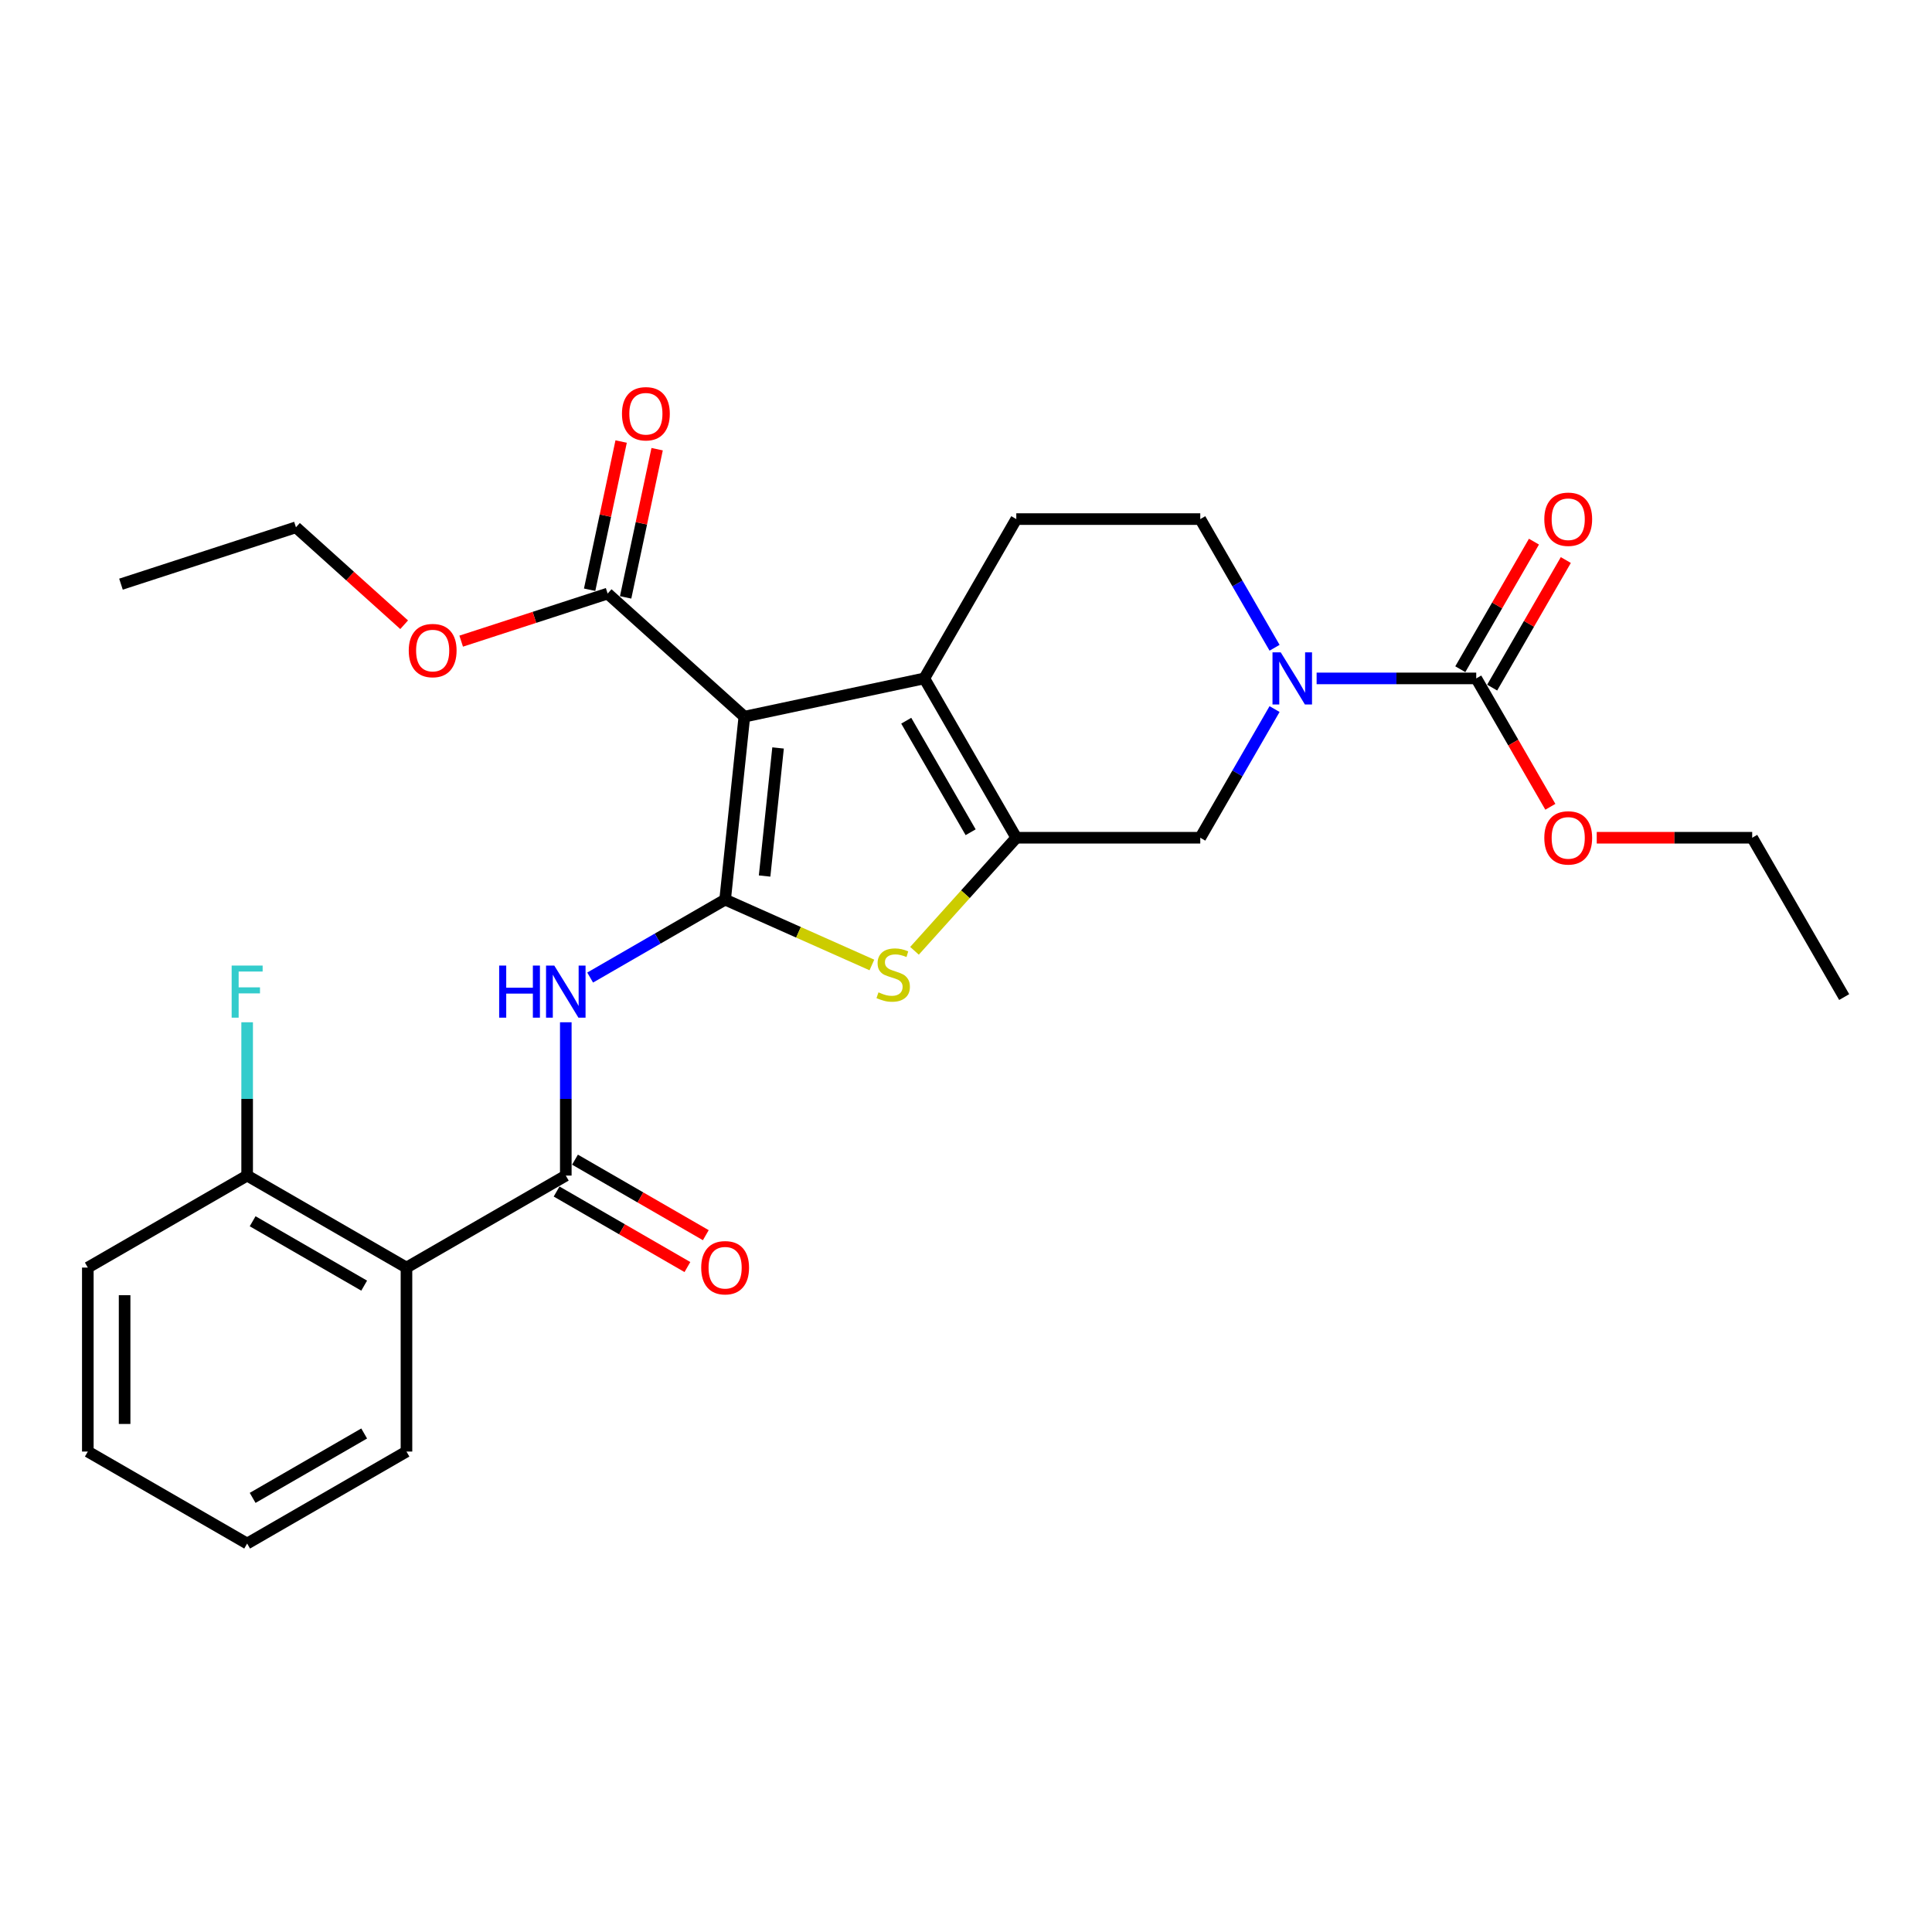 <?xml version='1.0' encoding='iso-8859-1'?>
<svg version='1.1' baseProfile='full'
              xmlns='http://www.w3.org/2000/svg'
                      xmlns:rdkit='http://www.rdkit.org/xml'
                      xmlns:xlink='http://www.w3.org/1999/xlink'
                  xml:space='preserve'
width='1000px' height='1000px' viewBox='0 0 1000 1000'>
<!-- END OF HEADER -->
<rect style='opacity:1.0;fill:#FFFFFF;stroke:none' width='1000' height='1000' x='0' y='0'> </rect>
<path class='bond-0' d='M 375.323,465.648 L 385.277,370.945' style='fill:none;fill-rule:evenodd;stroke:#000000;stroke-width:6px;stroke-linecap:butt;stroke-linejoin:miter;stroke-opacity:1' />
<path class='bond-0' d='M 395.757,453.433 L 402.725,387.141' style='fill:none;fill-rule:evenodd;stroke:#000000;stroke-width:6px;stroke-linecap:butt;stroke-linejoin:miter;stroke-opacity:1' />
<path class='bond-3' d='M 375.323,465.648 L 413.306,482.559' style='fill:none;fill-rule:evenodd;stroke:#000000;stroke-width:6px;stroke-linecap:butt;stroke-linejoin:miter;stroke-opacity:1' />
<path class='bond-3' d='M 413.306,482.559 L 451.288,499.47' style='fill:none;fill-rule:evenodd;stroke:#CCCC00;stroke-width:6px;stroke-linecap:butt;stroke-linejoin:miter;stroke-opacity:1' />
<path class='bond-4' d='M 375.323,465.648 L 340.394,485.815' style='fill:none;fill-rule:evenodd;stroke:#000000;stroke-width:6px;stroke-linecap:butt;stroke-linejoin:miter;stroke-opacity:1' />
<path class='bond-4' d='M 340.394,485.815 L 305.464,505.981' style='fill:none;fill-rule:evenodd;stroke:#0000FF;stroke-width:6px;stroke-linecap:butt;stroke-linejoin:miter;stroke-opacity:1' />
<path class='bond-2' d='M 385.277,370.945 L 478.421,351.146' style='fill:none;fill-rule:evenodd;stroke:#000000;stroke-width:6px;stroke-linecap:butt;stroke-linejoin:miter;stroke-opacity:1' />
<path class='bond-9' d='M 385.277,370.945 L 314.511,307.227' style='fill:none;fill-rule:evenodd;stroke:#000000;stroke-width:6px;stroke-linecap:butt;stroke-linejoin:miter;stroke-opacity:1' />
<path class='bond-1' d='M 526.033,433.614 L 499.688,462.873' style='fill:none;fill-rule:evenodd;stroke:#000000;stroke-width:6px;stroke-linecap:butt;stroke-linejoin:miter;stroke-opacity:1' />
<path class='bond-1' d='M 499.688,462.873 L 473.343,492.133' style='fill:none;fill-rule:evenodd;stroke:#CCCC00;stroke-width:6px;stroke-linecap:butt;stroke-linejoin:miter;stroke-opacity:1' />
<path class='bond-10' d='M 526.033,433.614 L 621.258,433.614' style='fill:none;fill-rule:evenodd;stroke:#000000;stroke-width:6px;stroke-linecap:butt;stroke-linejoin:miter;stroke-opacity:1' />
<path class='bond-28' d='M 526.033,433.614 L 478.421,351.146' style='fill:none;fill-rule:evenodd;stroke:#000000;stroke-width:6px;stroke-linecap:butt;stroke-linejoin:miter;stroke-opacity:1' />
<path class='bond-28' d='M 502.398,430.766 L 469.069,373.039' style='fill:none;fill-rule:evenodd;stroke:#000000;stroke-width:6px;stroke-linecap:butt;stroke-linejoin:miter;stroke-opacity:1' />
<path class='bond-11' d='M 478.421,351.146 L 526.033,268.679' style='fill:none;fill-rule:evenodd;stroke:#000000;stroke-width:6px;stroke-linecap:butt;stroke-linejoin:miter;stroke-opacity:1' />
<path class='bond-5' d='M 292.856,529.125 L 292.856,568.805' style='fill:none;fill-rule:evenodd;stroke:#0000FF;stroke-width:6px;stroke-linecap:butt;stroke-linejoin:miter;stroke-opacity:1' />
<path class='bond-5' d='M 292.856,568.805 L 292.856,608.485' style='fill:none;fill-rule:evenodd;stroke:#000000;stroke-width:6px;stroke-linecap:butt;stroke-linejoin:miter;stroke-opacity:1' />
<path class='bond-7' d='M 292.856,608.485 L 210.389,656.098' style='fill:none;fill-rule:evenodd;stroke:#000000;stroke-width:6px;stroke-linecap:butt;stroke-linejoin:miter;stroke-opacity:1' />
<path class='bond-14' d='M 288.095,616.732 L 321.948,636.278' style='fill:none;fill-rule:evenodd;stroke:#000000;stroke-width:6px;stroke-linecap:butt;stroke-linejoin:miter;stroke-opacity:1' />
<path class='bond-14' d='M 321.948,636.278 L 355.802,655.823' style='fill:none;fill-rule:evenodd;stroke:#FF0000;stroke-width:6px;stroke-linecap:butt;stroke-linejoin:miter;stroke-opacity:1' />
<path class='bond-14' d='M 297.617,600.239 L 331.471,619.784' style='fill:none;fill-rule:evenodd;stroke:#000000;stroke-width:6px;stroke-linecap:butt;stroke-linejoin:miter;stroke-opacity:1' />
<path class='bond-14' d='M 331.471,619.784 L 365.325,639.33' style='fill:none;fill-rule:evenodd;stroke:#FF0000;stroke-width:6px;stroke-linecap:butt;stroke-linejoin:miter;stroke-opacity:1' />
<path class='bond-6' d='M 659.711,367.011 L 640.485,400.312' style='fill:none;fill-rule:evenodd;stroke:#0000FF;stroke-width:6px;stroke-linecap:butt;stroke-linejoin:miter;stroke-opacity:1' />
<path class='bond-6' d='M 640.485,400.312 L 621.258,433.614' style='fill:none;fill-rule:evenodd;stroke:#000000;stroke-width:6px;stroke-linecap:butt;stroke-linejoin:miter;stroke-opacity:1' />
<path class='bond-8' d='M 681.479,351.146 L 722.787,351.146' style='fill:none;fill-rule:evenodd;stroke:#0000FF;stroke-width:6px;stroke-linecap:butt;stroke-linejoin:miter;stroke-opacity:1' />
<path class='bond-8' d='M 722.787,351.146 L 764.096,351.146' style='fill:none;fill-rule:evenodd;stroke:#000000;stroke-width:6px;stroke-linecap:butt;stroke-linejoin:miter;stroke-opacity:1' />
<path class='bond-29' d='M 659.711,335.282 L 640.485,301.981' style='fill:none;fill-rule:evenodd;stroke:#0000FF;stroke-width:6px;stroke-linecap:butt;stroke-linejoin:miter;stroke-opacity:1' />
<path class='bond-29' d='M 640.485,301.981 L 621.258,268.679' style='fill:none;fill-rule:evenodd;stroke:#000000;stroke-width:6px;stroke-linecap:butt;stroke-linejoin:miter;stroke-opacity:1' />
<path class='bond-13' d='M 210.389,656.098 L 127.922,608.485' style='fill:none;fill-rule:evenodd;stroke:#000000;stroke-width:6px;stroke-linecap:butt;stroke-linejoin:miter;stroke-opacity:1' />
<path class='bond-13' d='M 188.496,665.449 L 130.769,632.121' style='fill:none;fill-rule:evenodd;stroke:#000000;stroke-width:6px;stroke-linecap:butt;stroke-linejoin:miter;stroke-opacity:1' />
<path class='bond-20' d='M 210.389,656.098 L 210.389,751.323' style='fill:none;fill-rule:evenodd;stroke:#000000;stroke-width:6px;stroke-linecap:butt;stroke-linejoin:miter;stroke-opacity:1' />
<path class='bond-15' d='M 772.342,355.908 L 791.404,322.892' style='fill:none;fill-rule:evenodd;stroke:#000000;stroke-width:6px;stroke-linecap:butt;stroke-linejoin:miter;stroke-opacity:1' />
<path class='bond-15' d='M 791.404,322.892 L 810.466,289.876' style='fill:none;fill-rule:evenodd;stroke:#FF0000;stroke-width:6px;stroke-linecap:butt;stroke-linejoin:miter;stroke-opacity:1' />
<path class='bond-15' d='M 755.849,346.385 L 774.911,313.37' style='fill:none;fill-rule:evenodd;stroke:#000000;stroke-width:6px;stroke-linecap:butt;stroke-linejoin:miter;stroke-opacity:1' />
<path class='bond-15' d='M 774.911,313.37 L 793.972,280.354' style='fill:none;fill-rule:evenodd;stroke:#FF0000;stroke-width:6px;stroke-linecap:butt;stroke-linejoin:miter;stroke-opacity:1' />
<path class='bond-17' d='M 764.096,351.146 L 783.278,384.372' style='fill:none;fill-rule:evenodd;stroke:#000000;stroke-width:6px;stroke-linecap:butt;stroke-linejoin:miter;stroke-opacity:1' />
<path class='bond-17' d='M 783.278,384.372 L 802.461,417.597' style='fill:none;fill-rule:evenodd;stroke:#FF0000;stroke-width:6px;stroke-linecap:butt;stroke-linejoin:miter;stroke-opacity:1' />
<path class='bond-16' d='M 323.825,309.207 L 331.978,270.853' style='fill:none;fill-rule:evenodd;stroke:#000000;stroke-width:6px;stroke-linecap:butt;stroke-linejoin:miter;stroke-opacity:1' />
<path class='bond-16' d='M 331.978,270.853 L 340.13,232.499' style='fill:none;fill-rule:evenodd;stroke:#FF0000;stroke-width:6px;stroke-linecap:butt;stroke-linejoin:miter;stroke-opacity:1' />
<path class='bond-16' d='M 305.197,305.247 L 313.349,266.893' style='fill:none;fill-rule:evenodd;stroke:#000000;stroke-width:6px;stroke-linecap:butt;stroke-linejoin:miter;stroke-opacity:1' />
<path class='bond-16' d='M 313.349,266.893 L 321.502,228.539' style='fill:none;fill-rule:evenodd;stroke:#FF0000;stroke-width:6px;stroke-linecap:butt;stroke-linejoin:miter;stroke-opacity:1' />
<path class='bond-18' d='M 314.511,307.227 L 276.609,319.542' style='fill:none;fill-rule:evenodd;stroke:#000000;stroke-width:6px;stroke-linecap:butt;stroke-linejoin:miter;stroke-opacity:1' />
<path class='bond-18' d='M 276.609,319.542 L 238.707,331.857' style='fill:none;fill-rule:evenodd;stroke:#FF0000;stroke-width:6px;stroke-linecap:butt;stroke-linejoin:miter;stroke-opacity:1' />
<path class='bond-12' d='M 526.033,268.679 L 621.258,268.679' style='fill:none;fill-rule:evenodd;stroke:#000000;stroke-width:6px;stroke-linecap:butt;stroke-linejoin:miter;stroke-opacity:1' />
<path class='bond-19' d='M 127.922,608.485 L 127.922,568.805' style='fill:none;fill-rule:evenodd;stroke:#000000;stroke-width:6px;stroke-linecap:butt;stroke-linejoin:miter;stroke-opacity:1' />
<path class='bond-19' d='M 127.922,568.805 L 127.922,529.125' style='fill:none;fill-rule:evenodd;stroke:#33CCCC;stroke-width:6px;stroke-linecap:butt;stroke-linejoin:miter;stroke-opacity:1' />
<path class='bond-21' d='M 127.922,608.485 L 45.455,656.098' style='fill:none;fill-rule:evenodd;stroke:#000000;stroke-width:6px;stroke-linecap:butt;stroke-linejoin:miter;stroke-opacity:1' />
<path class='bond-22' d='M 826.468,433.614 L 866.7,433.614' style='fill:none;fill-rule:evenodd;stroke:#FF0000;stroke-width:6px;stroke-linecap:butt;stroke-linejoin:miter;stroke-opacity:1' />
<path class='bond-22' d='M 866.7,433.614 L 906.933,433.614' style='fill:none;fill-rule:evenodd;stroke:#000000;stroke-width:6px;stroke-linecap:butt;stroke-linejoin:miter;stroke-opacity:1' />
<path class='bond-23' d='M 209.187,323.363 L 181.184,298.149' style='fill:none;fill-rule:evenodd;stroke:#FF0000;stroke-width:6px;stroke-linecap:butt;stroke-linejoin:miter;stroke-opacity:1' />
<path class='bond-23' d='M 181.184,298.149 L 153.181,272.935' style='fill:none;fill-rule:evenodd;stroke:#000000;stroke-width:6px;stroke-linecap:butt;stroke-linejoin:miter;stroke-opacity:1' />
<path class='bond-24' d='M 210.389,751.323 L 127.922,798.935' style='fill:none;fill-rule:evenodd;stroke:#000000;stroke-width:6px;stroke-linecap:butt;stroke-linejoin:miter;stroke-opacity:1' />
<path class='bond-24' d='M 188.496,741.971 L 130.769,775.3' style='fill:none;fill-rule:evenodd;stroke:#000000;stroke-width:6px;stroke-linecap:butt;stroke-linejoin:miter;stroke-opacity:1' />
<path class='bond-30' d='M 45.455,656.098 L 45.455,751.323' style='fill:none;fill-rule:evenodd;stroke:#000000;stroke-width:6px;stroke-linecap:butt;stroke-linejoin:miter;stroke-opacity:1' />
<path class='bond-30' d='M 64.499,670.382 L 64.499,737.039' style='fill:none;fill-rule:evenodd;stroke:#000000;stroke-width:6px;stroke-linecap:butt;stroke-linejoin:miter;stroke-opacity:1' />
<path class='bond-25' d='M 906.933,433.614 L 954.545,516.081' style='fill:none;fill-rule:evenodd;stroke:#000000;stroke-width:6px;stroke-linecap:butt;stroke-linejoin:miter;stroke-opacity:1' />
<path class='bond-26' d='M 153.181,272.935 L 62.617,302.361' style='fill:none;fill-rule:evenodd;stroke:#000000;stroke-width:6px;stroke-linecap:butt;stroke-linejoin:miter;stroke-opacity:1' />
<path class='bond-27' d='M 127.922,798.935 L 45.455,751.323' style='fill:none;fill-rule:evenodd;stroke:#000000;stroke-width:6px;stroke-linecap:butt;stroke-linejoin:miter;stroke-opacity:1' />
<path  class='atom-4' d='M 454.698 513.635
Q 455.002 513.75, 456.259 514.283
Q 457.516 514.816, 458.887 515.159
Q 460.297 515.464, 461.668 515.464
Q 464.22 515.464, 465.706 514.245
Q 467.191 512.988, 467.191 510.817
Q 467.191 509.331, 466.429 508.417
Q 465.706 507.503, 464.563 507.008
Q 463.42 506.513, 461.516 505.941
Q 459.116 505.218, 457.669 504.532
Q 456.259 503.846, 455.231 502.399
Q 454.24 500.951, 454.24 498.514
Q 454.24 495.124, 456.526 493.029
Q 458.849 490.934, 463.42 490.934
Q 466.544 490.934, 470.086 492.419
L 469.21 495.352
Q 465.972 494.019, 463.534 494.019
Q 460.906 494.019, 459.459 495.124
Q 458.011 496.19, 458.049 498.057
Q 458.049 499.504, 458.773 500.38
Q 459.535 501.256, 460.601 501.751
Q 461.706 502.247, 463.534 502.818
Q 465.972 503.58, 467.42 504.341
Q 468.867 505.103, 469.895 506.665
Q 470.962 508.189, 470.962 510.817
Q 470.962 514.55, 468.448 516.568
Q 465.972 518.549, 461.82 518.549
Q 459.421 518.549, 457.592 518.016
Q 455.802 517.521, 453.669 516.645
L 454.698 513.635
' fill='#CCCC00'/>
<path  class='atom-5' d='M 258.366 499.777
L 262.022 499.777
L 262.022 511.242
L 275.811 511.242
L 275.811 499.777
L 279.467 499.777
L 279.467 526.744
L 275.811 526.744
L 275.811 514.289
L 262.022 514.289
L 262.022 526.744
L 258.366 526.744
L 258.366 499.777
' fill='#0000FF'/>
<path  class='atom-5' d='M 286.895 499.777
L 295.732 514.06
Q 296.608 515.47, 298.017 518.022
Q 299.427 520.574, 299.503 520.726
L 299.503 499.777
L 303.083 499.777
L 303.083 526.744
L 299.389 526.744
L 289.904 511.128
Q 288.8 509.299, 287.619 507.204
Q 286.476 505.109, 286.133 504.462
L 286.133 526.744
L 282.629 526.744
L 282.629 499.777
L 286.895 499.777
' fill='#0000FF'/>
<path  class='atom-7' d='M 662.91 337.663
L 671.747 351.946
Q 672.623 353.356, 674.032 355.908
Q 675.441 358.46, 675.517 358.612
L 675.517 337.663
L 679.098 337.663
L 679.098 364.63
L 675.403 364.63
L 665.919 349.013
Q 664.814 347.185, 663.633 345.09
Q 662.491 342.995, 662.148 342.348
L 662.148 364.63
L 658.644 364.63
L 658.644 337.663
L 662.91 337.663
' fill='#0000FF'/>
<path  class='atom-15' d='M 362.944 656.174
Q 362.944 649.699, 366.144 646.08
Q 369.343 642.462, 375.323 642.462
Q 381.303 642.462, 384.503 646.08
Q 387.702 649.699, 387.702 656.174
Q 387.702 662.726, 384.465 666.458
Q 381.227 670.153, 375.323 670.153
Q 369.381 670.153, 366.144 666.458
Q 362.944 662.764, 362.944 656.174
M 375.323 667.106
Q 379.437 667.106, 381.646 664.363
Q 383.894 661.583, 383.894 656.174
Q 383.894 650.88, 381.646 648.213
Q 379.437 645.509, 375.323 645.509
Q 371.21 645.509, 368.962 648.175
Q 366.753 650.841, 366.753 656.174
Q 366.753 661.621, 368.962 664.363
Q 371.21 667.106, 375.323 667.106
' fill='#FF0000'/>
<path  class='atom-16' d='M 799.329 268.755
Q 799.329 262.28, 802.528 258.662
Q 805.728 255.043, 811.708 255.043
Q 817.688 255.043, 820.888 258.662
Q 824.087 262.28, 824.087 268.755
Q 824.087 275.307, 820.85 279.04
Q 817.612 282.734, 811.708 282.734
Q 805.766 282.734, 802.528 279.04
Q 799.329 275.345, 799.329 268.755
M 811.708 279.687
Q 815.822 279.687, 818.031 276.945
Q 820.278 274.164, 820.278 268.755
Q 820.278 263.461, 818.031 260.795
Q 815.822 258.09, 811.708 258.09
Q 807.594 258.09, 805.347 260.757
Q 803.138 263.423, 803.138 268.755
Q 803.138 274.202, 805.347 276.945
Q 807.594 279.687, 811.708 279.687
' fill='#FF0000'/>
<path  class='atom-17' d='M 321.93 214.159
Q 321.93 207.684, 325.13 204.065
Q 328.329 200.447, 334.309 200.447
Q 340.29 200.447, 343.489 204.065
Q 346.689 207.684, 346.689 214.159
Q 346.689 220.711, 343.451 224.443
Q 340.213 228.138, 334.309 228.138
Q 328.367 228.138, 325.13 224.443
Q 321.93 220.749, 321.93 214.159
M 334.309 225.091
Q 338.423 225.091, 340.632 222.348
Q 342.88 219.568, 342.88 214.159
Q 342.88 208.865, 340.632 206.198
Q 338.423 203.494, 334.309 203.494
Q 330.196 203.494, 327.948 206.16
Q 325.739 208.827, 325.739 214.159
Q 325.739 219.606, 327.948 222.348
Q 330.196 225.091, 334.309 225.091
' fill='#FF0000'/>
<path  class='atom-18' d='M 799.329 433.69
Q 799.329 427.215, 802.528 423.596
Q 805.728 419.977, 811.708 419.977
Q 817.688 419.977, 820.888 423.596
Q 824.087 427.215, 824.087 433.69
Q 824.087 440.241, 820.85 443.974
Q 817.612 447.669, 811.708 447.669
Q 805.766 447.669, 802.528 443.974
Q 799.329 440.279, 799.329 433.69
M 811.708 444.622
Q 815.822 444.622, 818.031 441.879
Q 820.278 439.099, 820.278 433.69
Q 820.278 428.395, 818.031 425.729
Q 815.822 423.025, 811.708 423.025
Q 807.594 423.025, 805.347 425.691
Q 803.138 428.357, 803.138 433.69
Q 803.138 439.137, 805.347 441.879
Q 807.594 444.622, 811.708 444.622
' fill='#FF0000'/>
<path  class='atom-19' d='M 211.568 336.729
Q 211.568 330.254, 214.767 326.635
Q 217.967 323.017, 223.947 323.017
Q 229.927 323.017, 233.127 326.635
Q 236.326 330.254, 236.326 336.729
Q 236.326 343.281, 233.088 347.014
Q 229.851 350.708, 223.947 350.708
Q 218.005 350.708, 214.767 347.014
Q 211.568 343.319, 211.568 336.729
M 223.947 347.661
Q 228.061 347.661, 230.27 344.919
Q 232.517 342.138, 232.517 336.729
Q 232.517 331.435, 230.27 328.768
Q 228.061 326.064, 223.947 326.064
Q 219.833 326.064, 217.586 328.73
Q 215.377 331.397, 215.377 336.729
Q 215.377 342.176, 217.586 344.919
Q 219.833 347.661, 223.947 347.661
' fill='#FF0000'/>
<path  class='atom-20' d='M 119.904 499.777
L 135.94 499.777
L 135.94 502.862
L 123.522 502.862
L 123.522 511.051
L 134.568 511.051
L 134.568 514.175
L 123.522 514.175
L 123.522 526.744
L 119.904 526.744
L 119.904 499.777
' fill='#33CCCC'/>
</svg>
